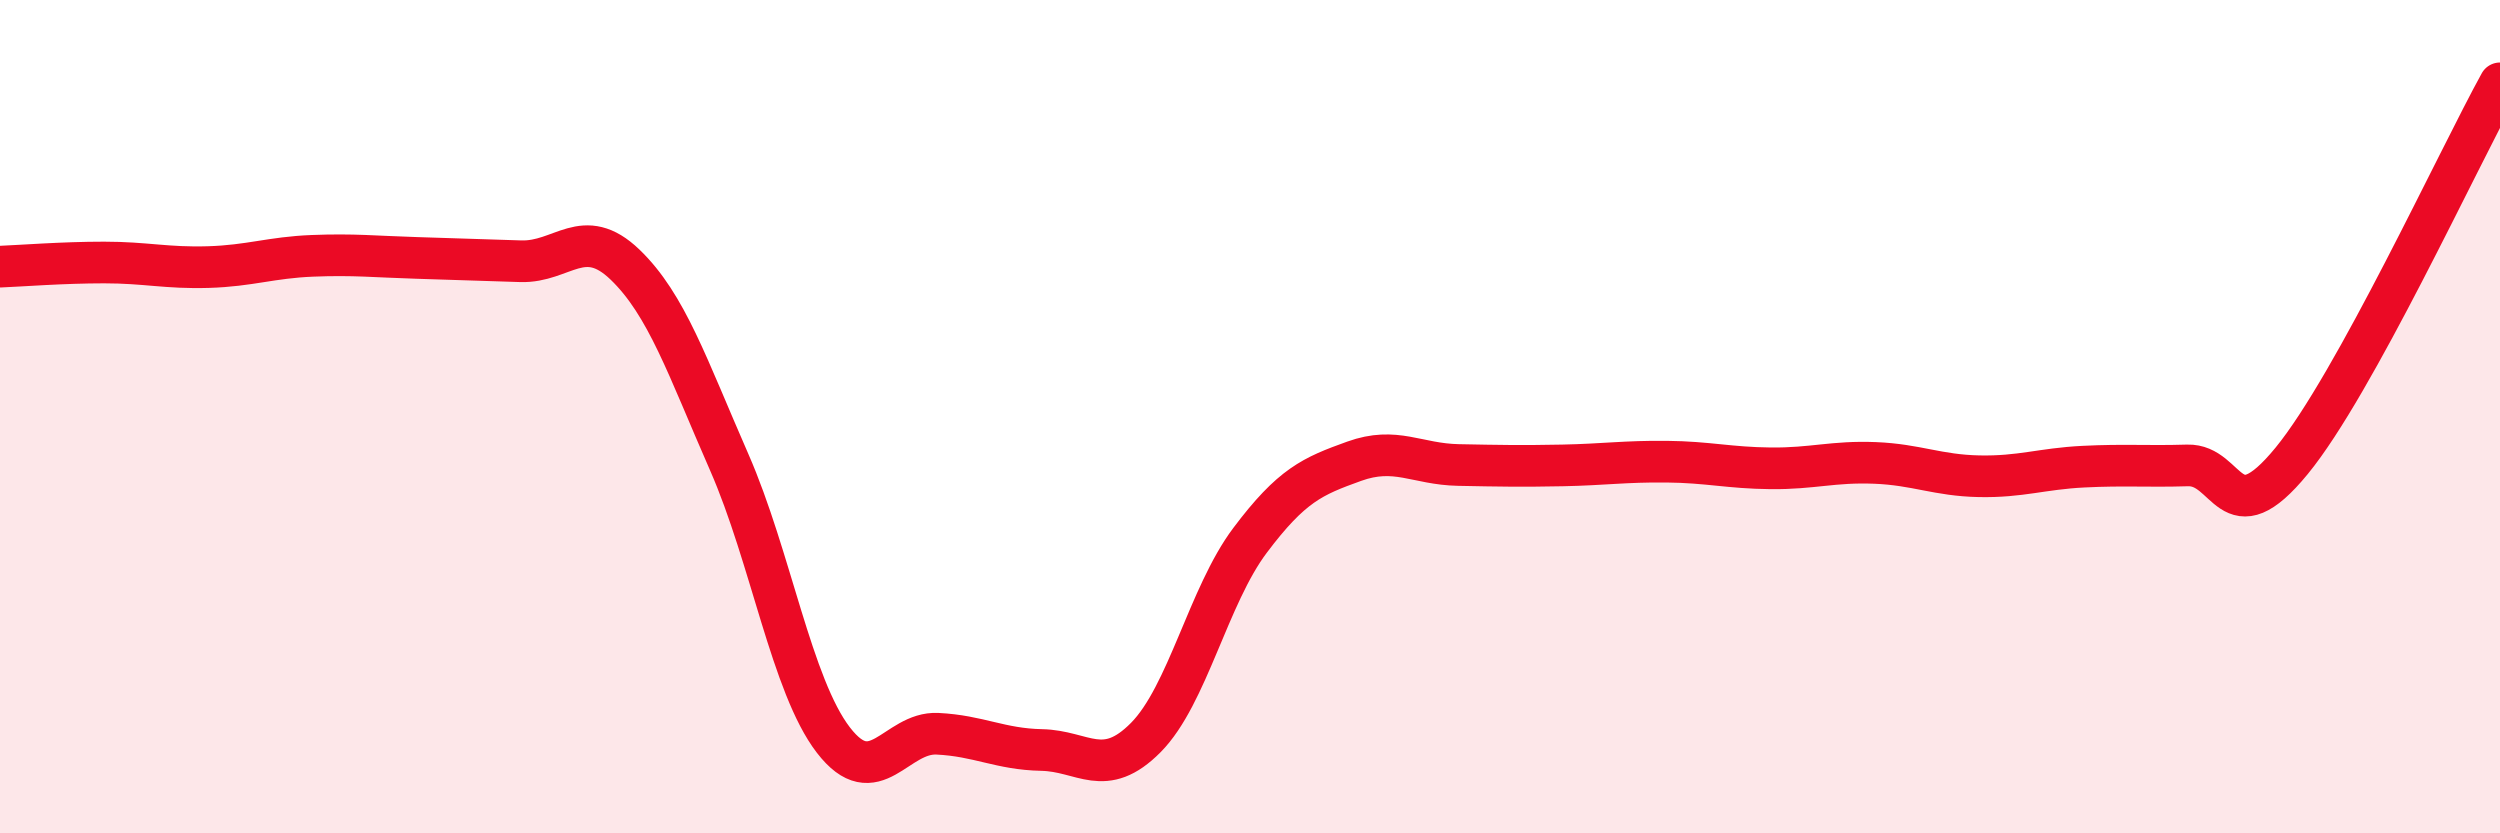 
    <svg width="60" height="20" viewBox="0 0 60 20" xmlns="http://www.w3.org/2000/svg">
      <path
        d="M 0,6.4 C 0.5,6.38 1.5,6.3 2.5,6.3 C 3.5,6.3 4,6.44 5,6.41 C 6,6.38 6.5,6.18 7.5,6.14 C 8.5,6.1 9,6.16 10,6.19 C 11,6.22 11.5,6.24 12.5,6.27 C 13.5,6.3 14,5.39 15,6.35 C 16,7.31 16.5,8.81 17.5,11.09 C 18.5,13.37 19,16.46 20,17.76 C 21,19.06 21.5,17.56 22.5,17.61 C 23.5,17.66 24,17.98 25,18 C 26,18.02 26.5,18.71 27.5,17.7 C 28.5,16.69 29,14.3 30,12.97 C 31,11.64 31.5,11.43 32.5,11.07 C 33.5,10.71 34,11.14 35,11.16 C 36,11.18 36.5,11.19 37.5,11.17 C 38.5,11.15 39,11.07 40,11.08 C 41,11.09 41.5,11.23 42.5,11.24 C 43.5,11.25 44,11.07 45,11.11 C 46,11.15 46.5,11.41 47.5,11.43 C 48.5,11.45 49,11.25 50,11.2 C 51,11.15 51.5,11.2 52.5,11.17 C 53.5,11.14 53.5,12.89 55,11.06 C 56.5,9.23 59,3.81 60,2L60 20L0 20Z"
        fill="#EB0A25"
        opacity="0.1"
        stroke-linecap="round"
        stroke-linejoin="round"
      />
      <path
        d="M 0,6.4 C 0.5,6.38 1.5,6.3 2.5,6.3 C 3.5,6.3 4,6.44 5,6.41 C 6,6.38 6.5,6.18 7.5,6.14 C 8.5,6.1 9,6.16 10,6.19 C 11,6.22 11.5,6.24 12.5,6.27 C 13.5,6.3 14,5.39 15,6.35 C 16,7.31 16.5,8.81 17.5,11.09 C 18.5,13.37 19,16.46 20,17.76 C 21,19.06 21.5,17.56 22.5,17.61 C 23.5,17.66 24,17.98 25,18 C 26,18.02 26.5,18.71 27.5,17.7 C 28.5,16.69 29,14.3 30,12.97 C 31,11.64 31.5,11.43 32.5,11.07 C 33.5,10.71 34,11.14 35,11.16 C 36,11.18 36.5,11.19 37.5,11.17 C 38.5,11.15 39,11.07 40,11.08 C 41,11.09 41.5,11.23 42.5,11.24 C 43.5,11.25 44,11.07 45,11.11 C 46,11.15 46.5,11.41 47.5,11.43 C 48.5,11.45 49,11.25 50,11.2 C 51,11.15 51.5,11.2 52.5,11.17 C 53.5,11.14 53.5,12.89 55,11.06 C 56.5,9.23 59,3.81 60,2"
        stroke="#EB0A25"
        stroke-width="1"
        fill="none"
        stroke-linecap="round"
        stroke-linejoin="round"
      />
    </svg>
  